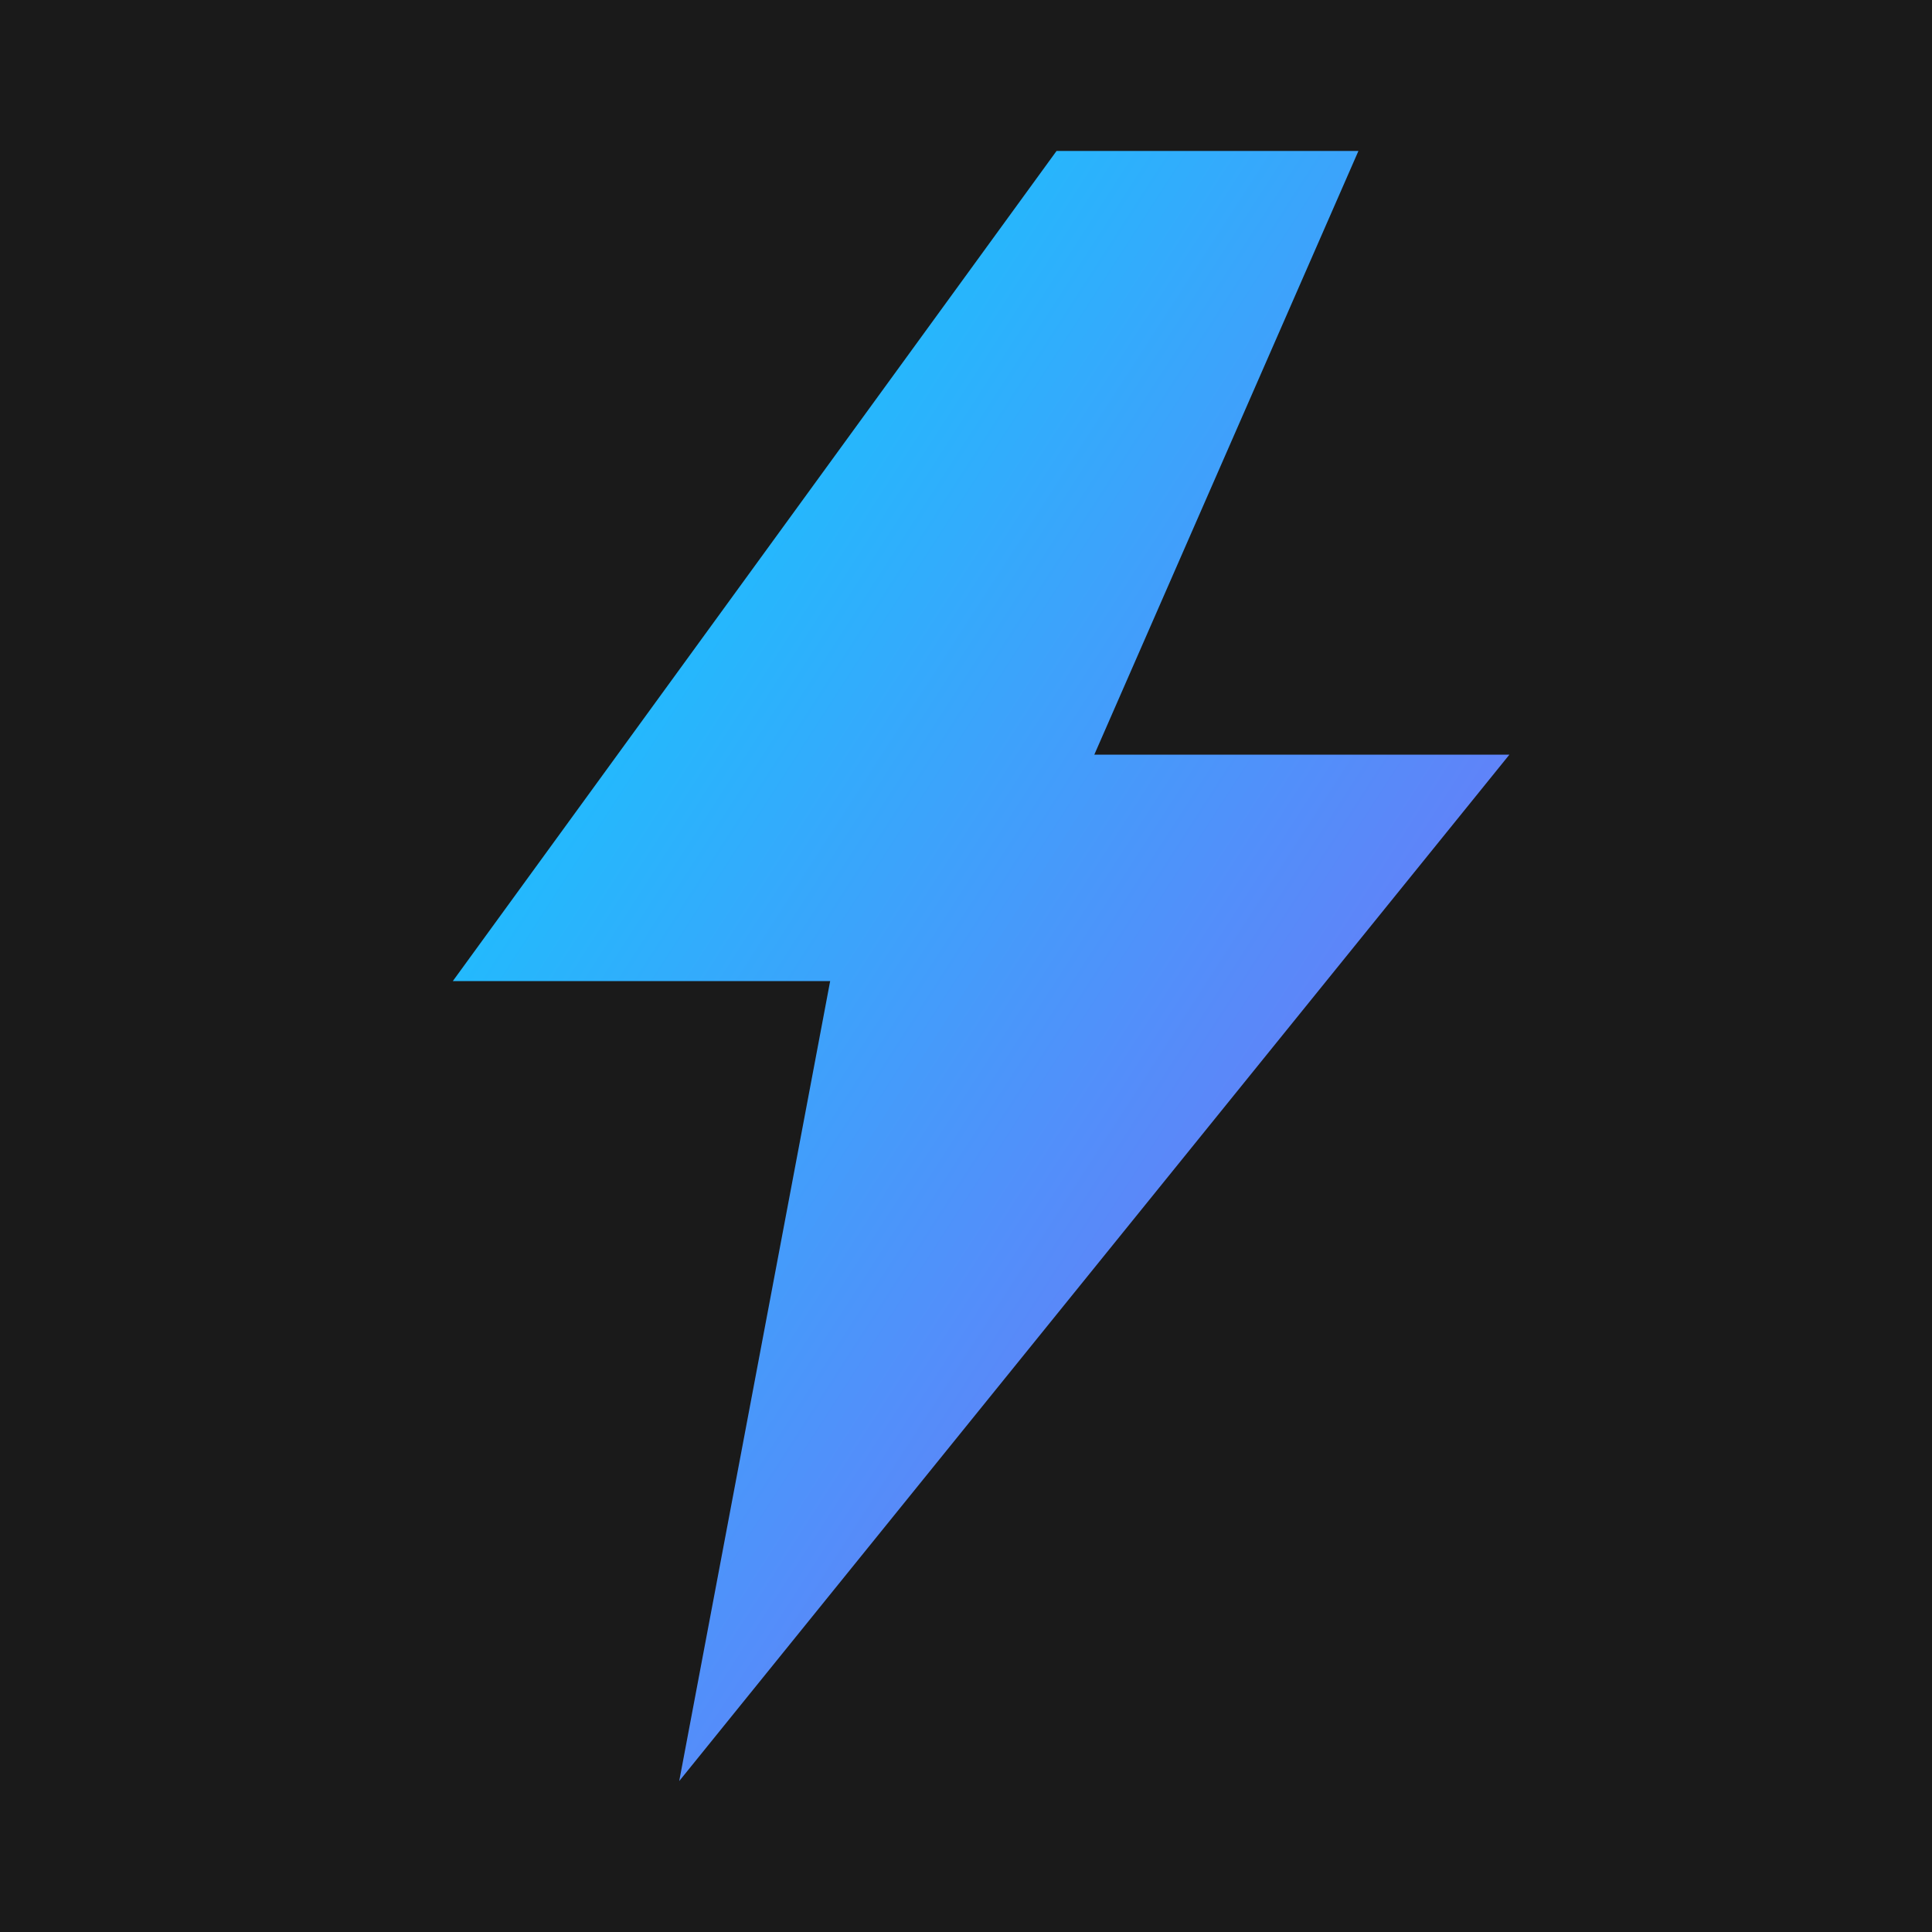 <svg xmlns="http://www.w3.org/2000/svg" viewBox="0 0 256 256">
  <defs>
    <linearGradient id="lightningGrad" x1="0%" y1="0%" x2="100%" y2="100%">
      <stop offset="0%" style="stop-color:#00D9FF;stop-opacity:1" />
      <stop offset="100%" style="stop-color:#8B5CF6;stop-opacity:1" />
    </linearGradient>
  </defs>
  <rect width="256" height="256" fill="#1a1a1a"/>
  <path d="M140 20 L60 130 L110 130 L90 236 L200 100 L145 100 L180 20 Z" fill="url(#lightningGrad)" stroke="none"/>
</svg>